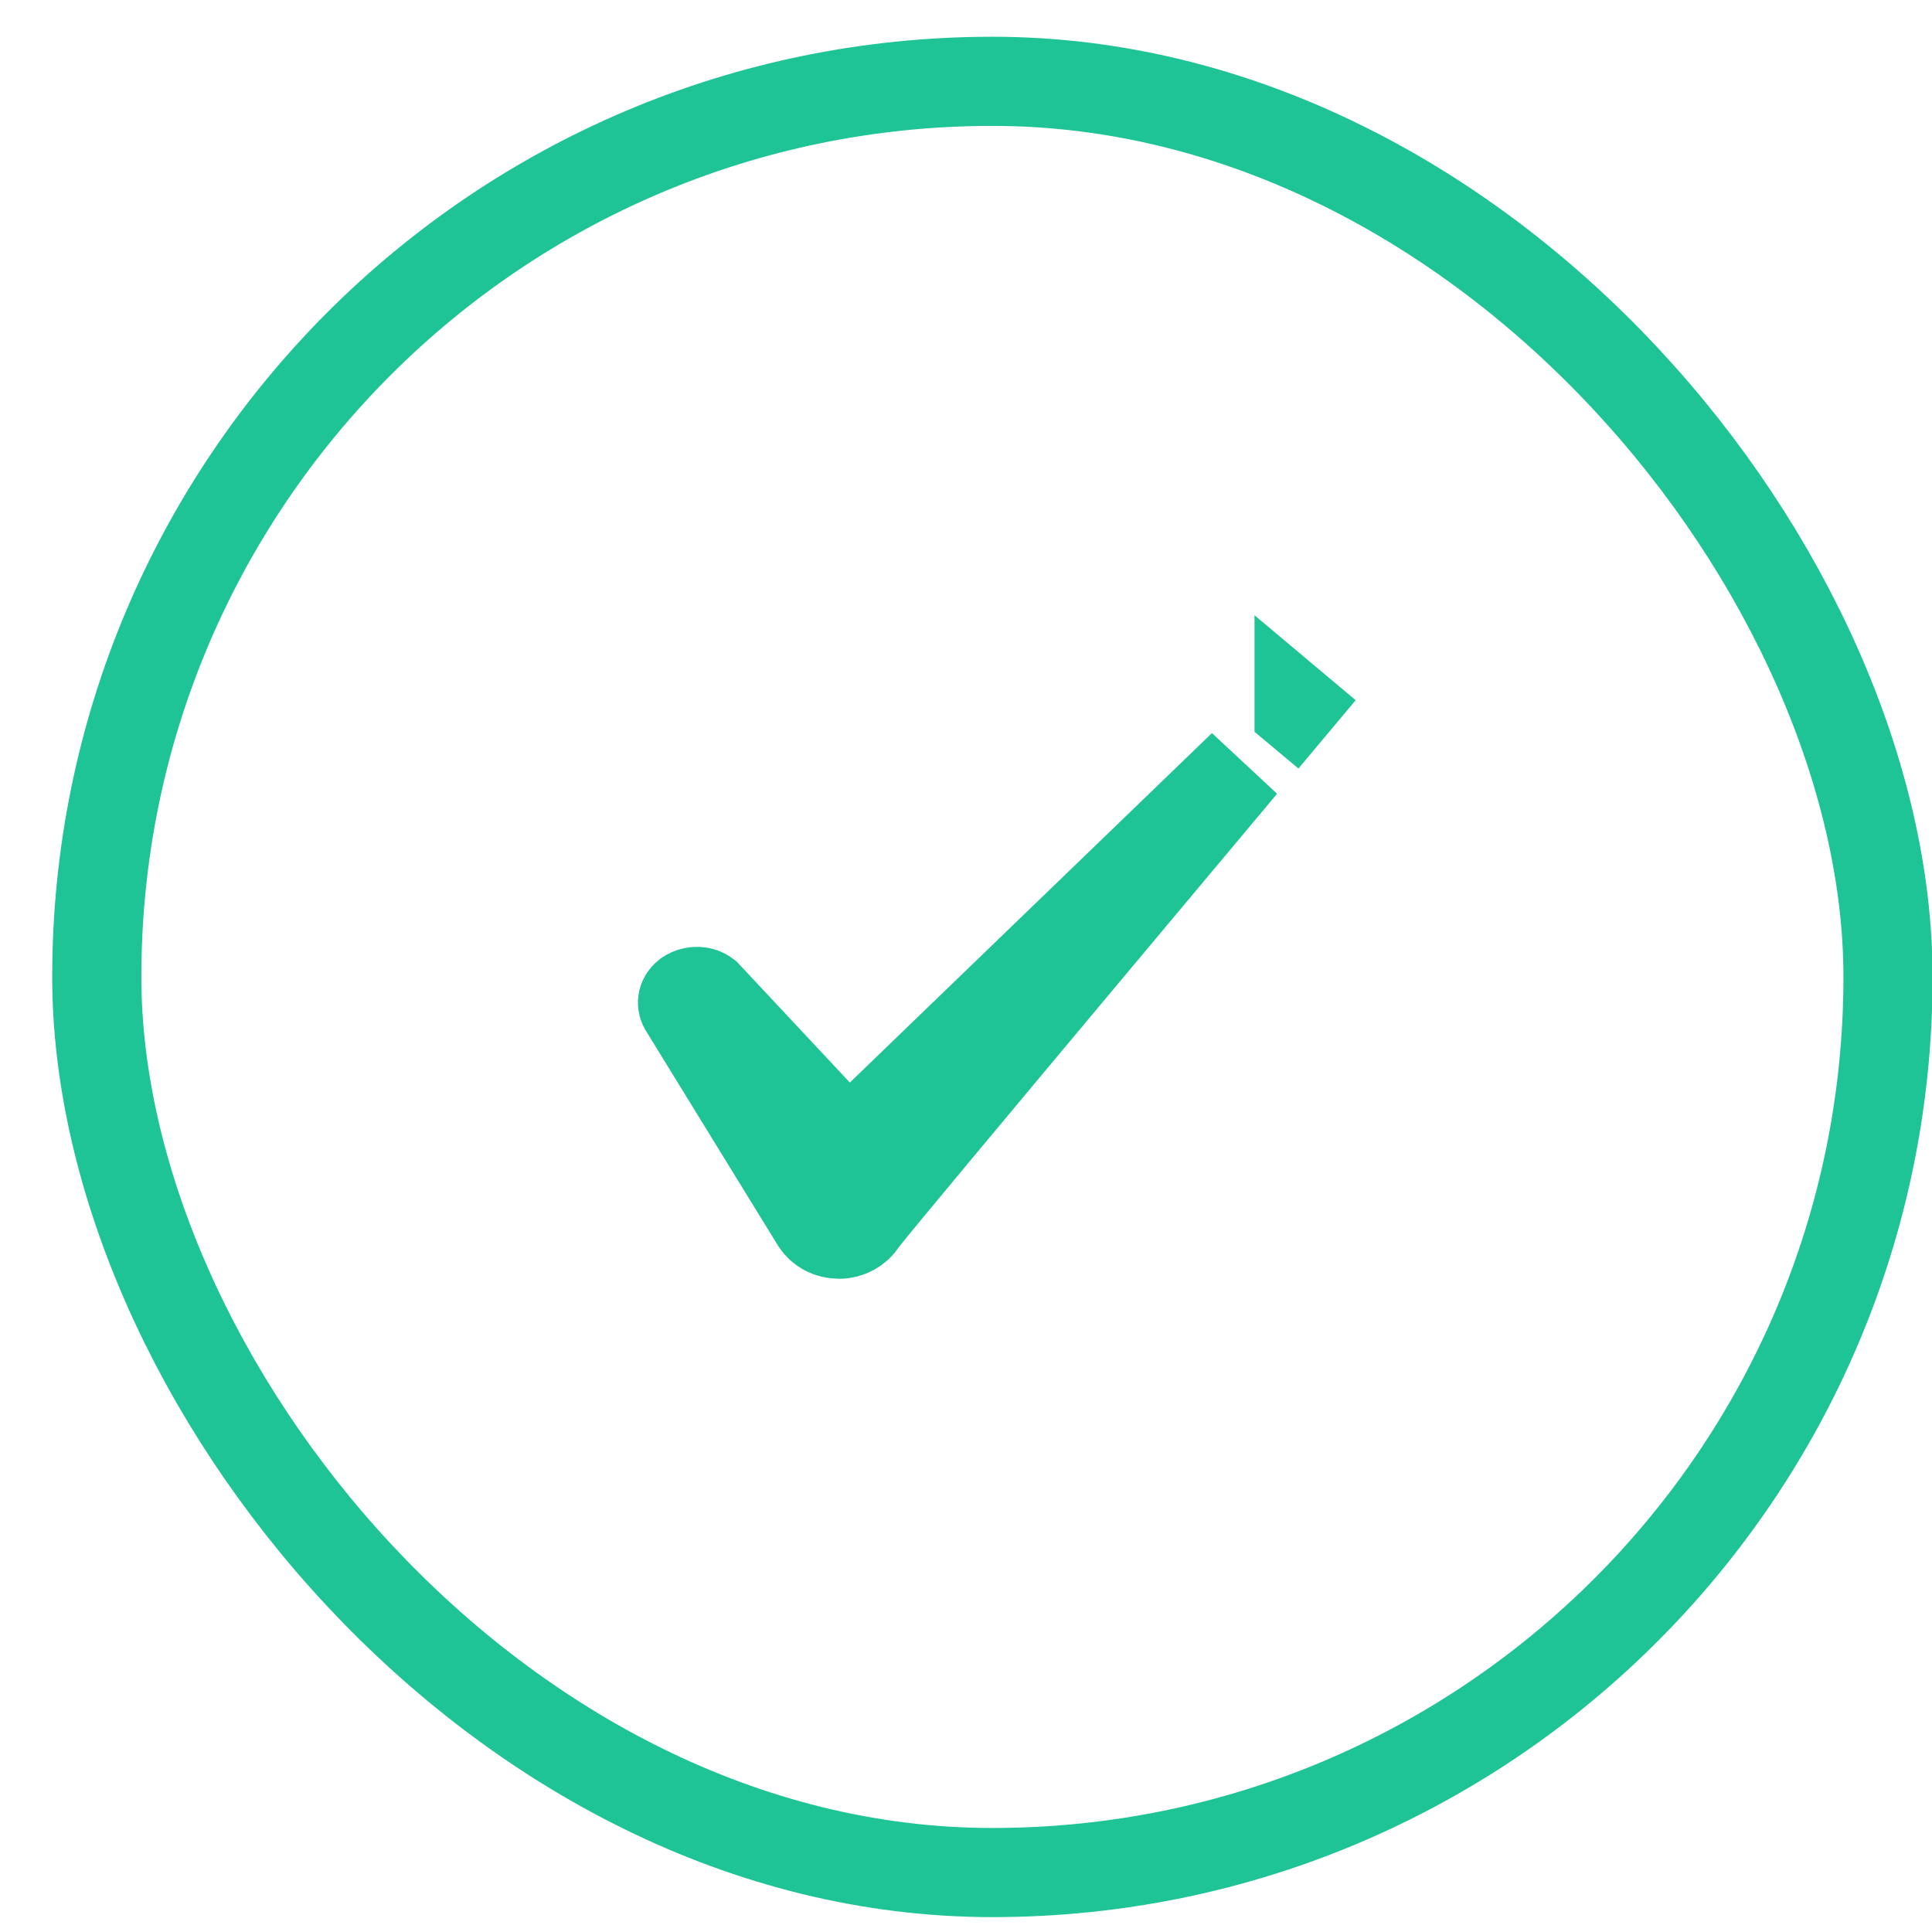 <svg xmlns="http://www.w3.org/2000/svg" width="22" height="22" viewBox="0 0 22 22" fill="none"><rect x="1.102" y="0.926" width="20.397" height="20.397" rx="10.199" stroke="#1EC495" stroke-width="1.015"></rect><path d="M14.793 8.095L15.111 8.362L14.793 8.096L14.793 8.095ZM10.03 12.692L14.153 8.713L13.995 8.902C13.558 9.424 12.972 10.123 12.379 10.832C11.2 12.241 9.97 13.713 9.84 13.883L9.828 13.899L9.817 13.915C9.764 13.997 9.664 14.054 9.557 14.054C9.438 14.054 9.345 13.999 9.292 13.919L7.785 11.468C7.771 11.442 7.769 11.418 7.774 11.397C7.778 11.375 7.791 11.349 7.821 11.325C7.905 11.27 7.996 11.286 8.043 11.323L9.307 12.674L9.66 13.05L10.03 12.692Z" fill="url(#paint0_linear_284_1993)" stroke="#1EC495" stroke-width="1.015"></path><defs><linearGradient id="paint0_linear_284_1993" x1="14.976" y1="7.49" x2="7.627" y2="14.562" gradientUnits="userSpaceOnUse"><stop stop-color="#00D0FF"></stop><stop offset="1" stop-color="#BEF84F"></stop></linearGradient></defs></svg>